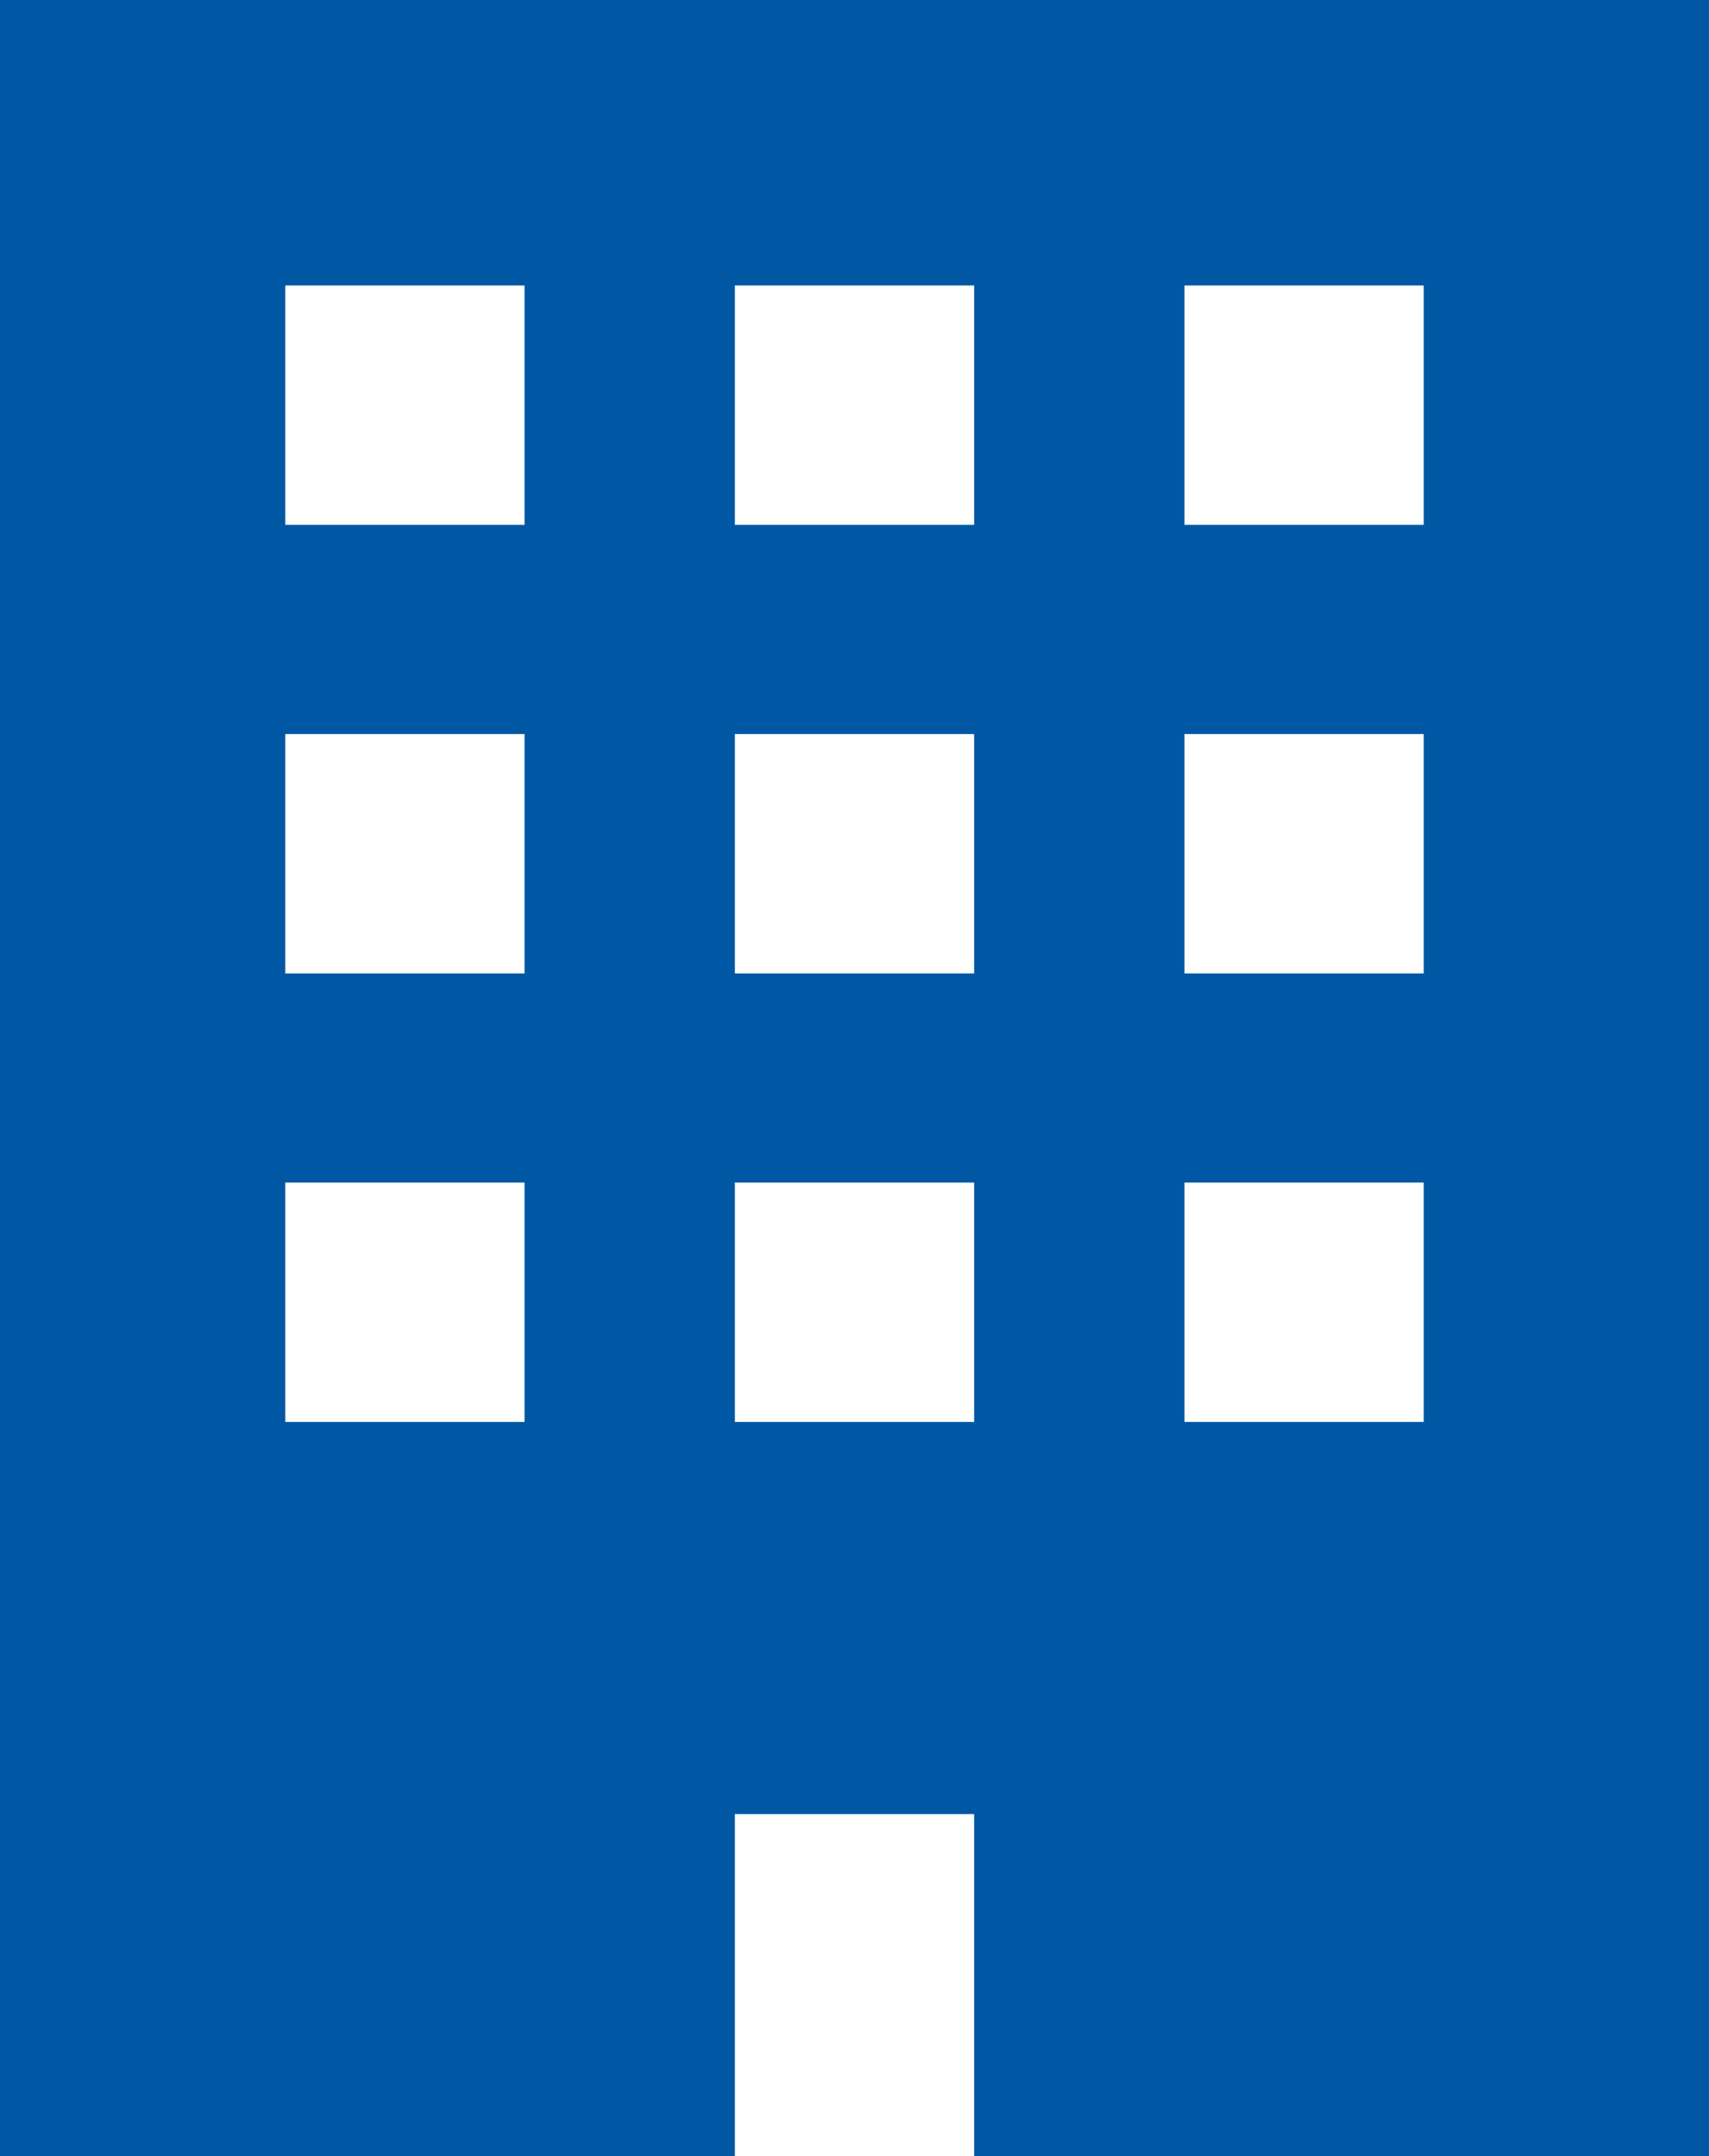 <?xml version="1.0" encoding="utf-8"?>
<!-- Generator: Adobe Illustrator 23.0.1, SVG Export Plug-In . SVG Version: 6.00 Build 0)  -->
<svg version="1.1" id="main" xmlns="http://www.w3.org/2000/svg" xmlns:xlink="http://www.w3.org/1999/xlink" x="0px" y="0px"
	 viewBox="0 0 35 44.128" style="enable-background:new 0 0 35 44.128;" xml:space="preserve">
<style type="text/css">
	.st0{fill:#0058A4;}
</style>
<g>
	<path class="st0" d="M0,0v44.128h15.05v-6.998h4.9v6.998H35V0H0z M10.743,29.104h-4.9
		v-4.9h4.9V29.104z M10.743,19.924h-4.9v-4.9h4.9V19.924z M10.743,10.743
		h-4.9v-4.9h4.9V10.743z M19.95,29.104h-4.9v-4.9h4.9V29.104z
		 M19.95,19.924h-4.9v-4.9h4.9V19.924z M19.95,10.743h-4.9v-4.9h4.9
		V10.743z M29.157,29.104h-4.9v-4.9h4.9V29.104z M29.157,19.924h-4.9v-4.9
		h4.9V19.924z M29.157,10.743h-4.9v-4.9h4.9V10.743z"/>
</g>
</svg>
